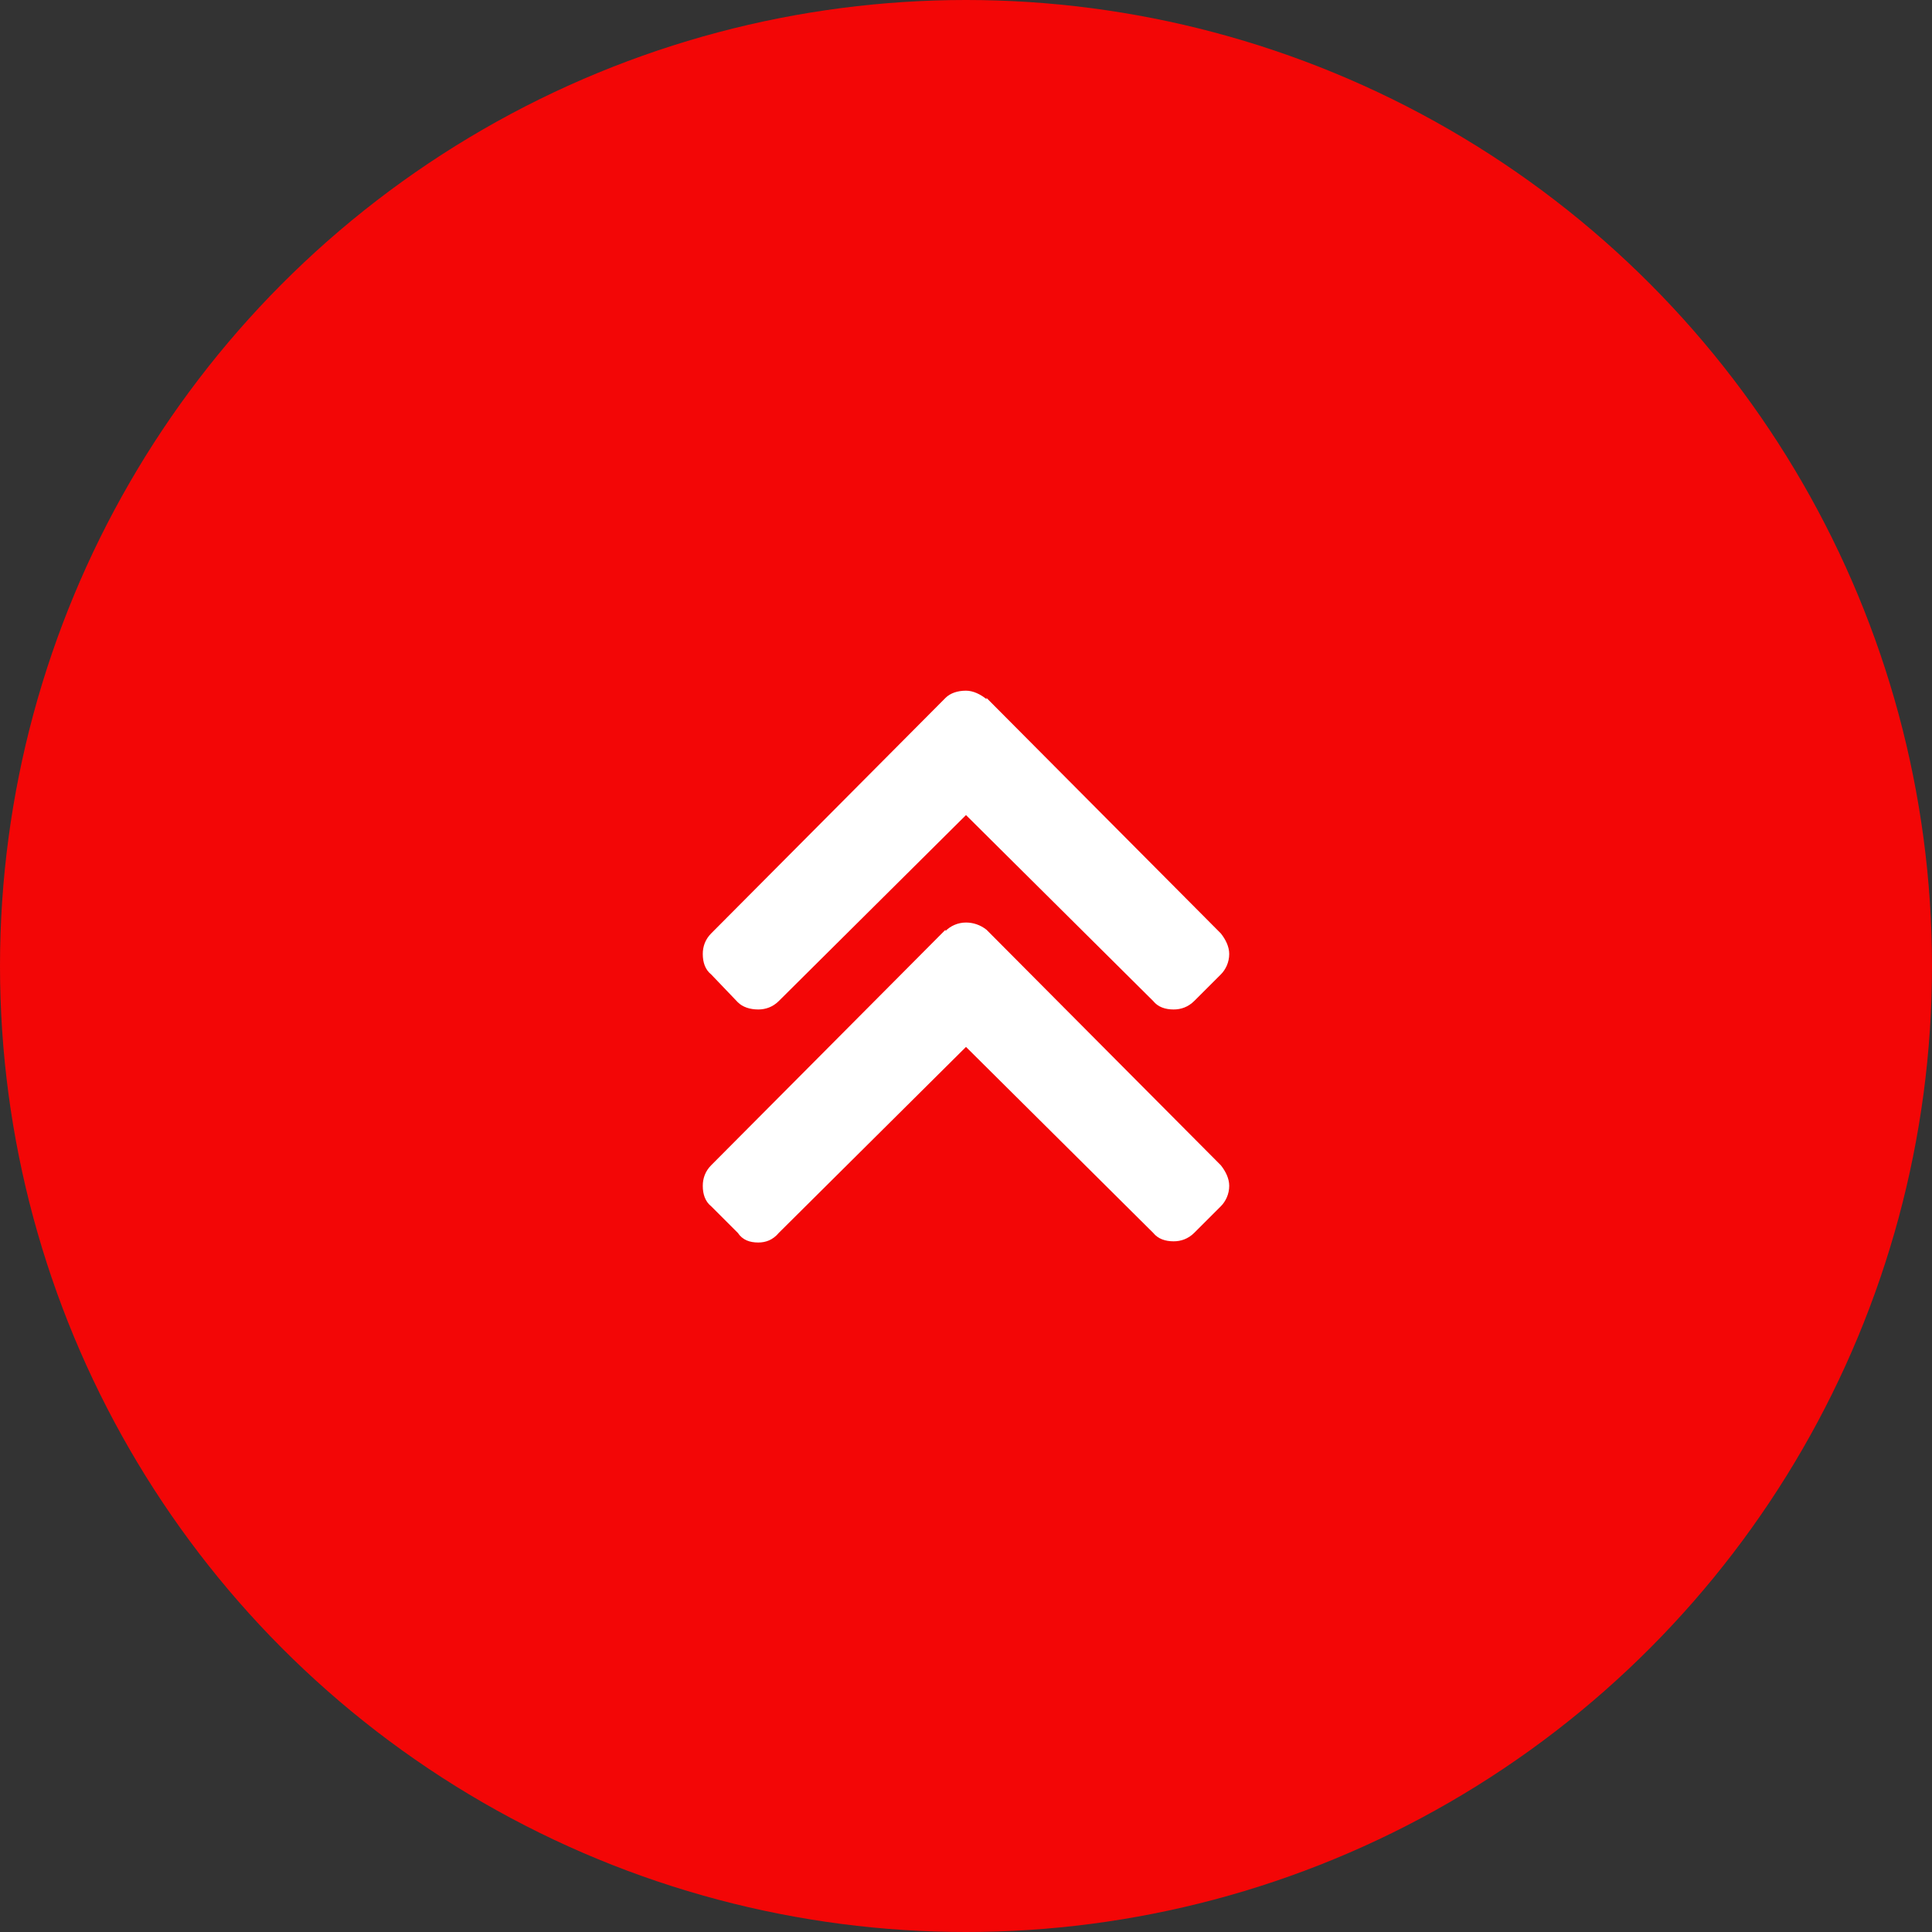 <svg xmlns="http://www.w3.org/2000/svg" width="50" height="50" viewBox="0 0 50 50" fill="none"><rect x="0" y="0" width="50" height="50" fill="#333333" stroke="none"/><circle cx="25" cy="25" r="25" fill="#F30606"></circle><path d="M25.531 18.062V18.094C25.375 17.969 25.188 17.875 25 17.875C24.781 17.875 24.594 17.938 24.469 18.062L18.406 24.156C18.25 24.312 18.188 24.5 18.188 24.688C18.188 24.906 18.25 25.094 18.406 25.219L19.094 25.938C19.219 26.062 19.406 26.125 19.625 26.125C19.812 26.125 20 26.062 20.156 25.906L25 21.094L29.844 25.906C29.969 26.062 30.156 26.125 30.375 26.125C30.562 26.125 30.75 26.062 30.906 25.906L31.594 25.219C31.719 25.094 31.812 24.906 31.812 24.688C31.812 24.5 31.719 24.312 31.594 24.156L25.531 18.062ZM24.469 24.062V24.094C24.594 23.969 24.781 23.875 25 23.875C25.188 23.875 25.375 23.938 25.531 24.062L31.594 30.156C31.719 30.312 31.812 30.5 31.812 30.688C31.812 30.906 31.719 31.094 31.594 31.219L30.906 31.906C30.75 32.062 30.562 32.125 30.375 32.125C30.156 32.125 29.969 32.062 29.844 31.906L25 27.094L20.156 31.906C20 32.094 19.812 32.156 19.625 32.156C19.406 32.156 19.219 32.094 19.094 31.906L18.406 31.219C18.25 31.094 18.188 30.906 18.188 30.688C18.188 30.5 18.25 30.312 18.406 30.156L24.469 24.062Z" fill="white"></path></svg>